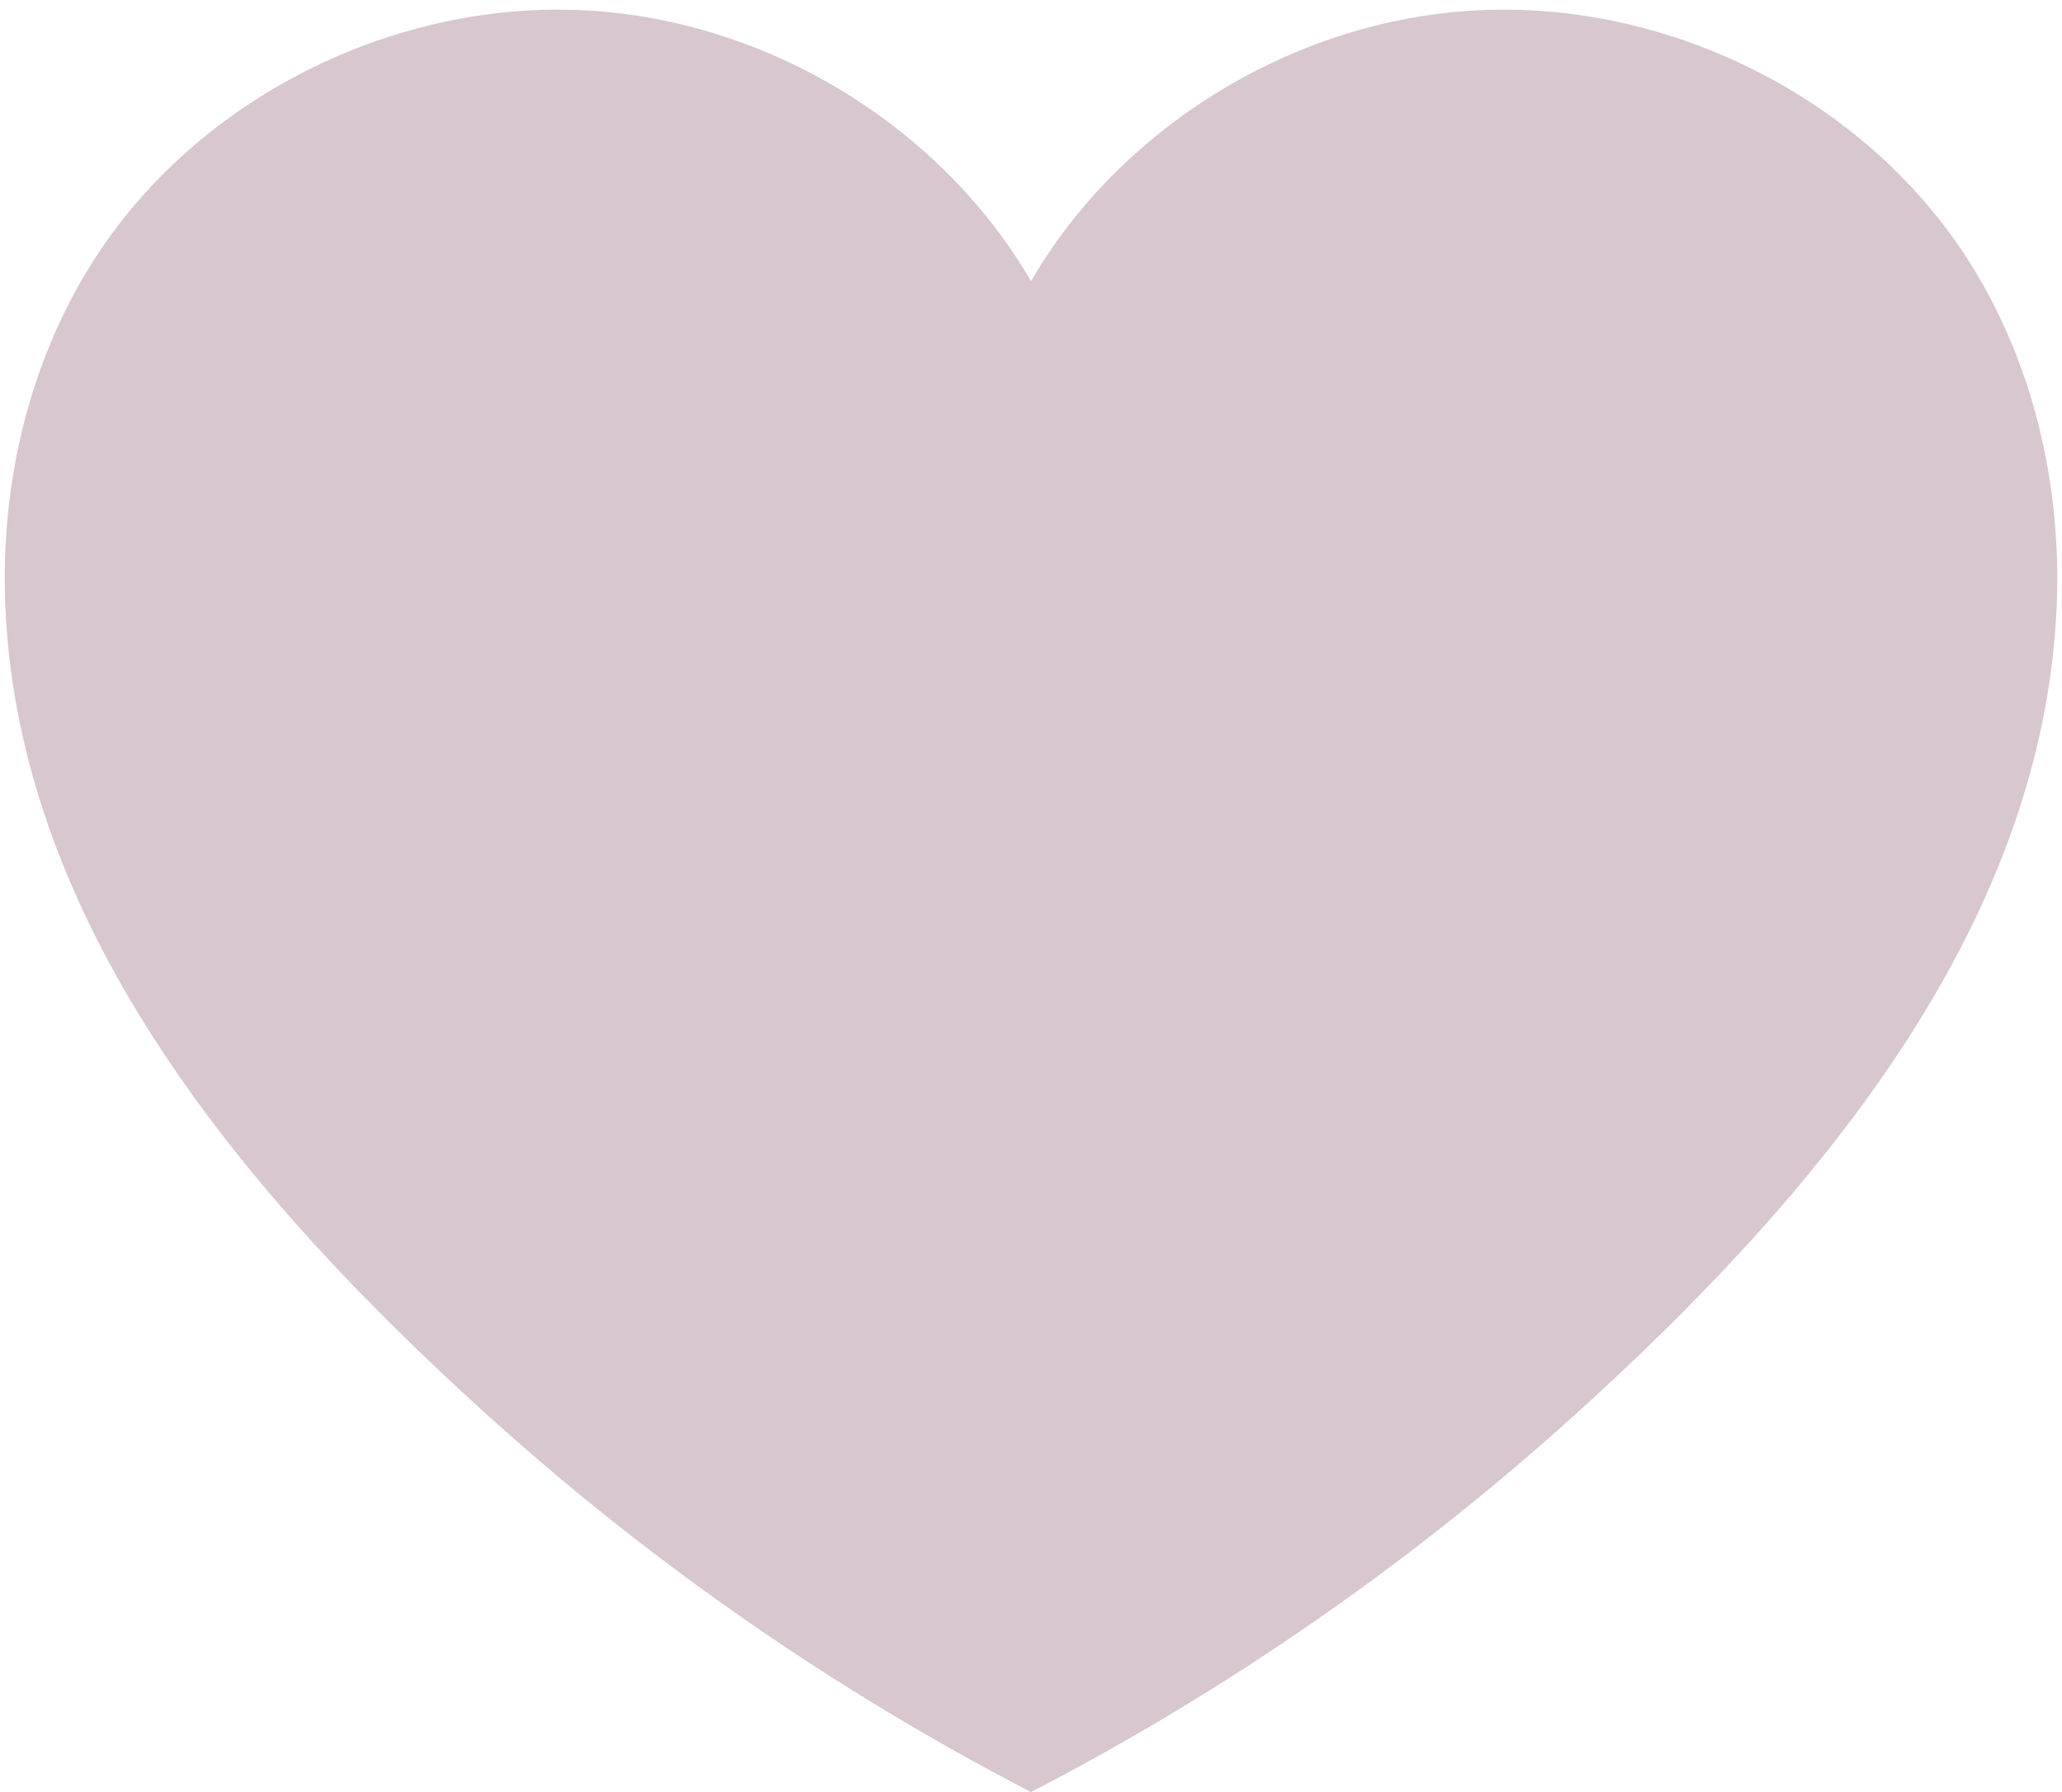 <?xml version="1.0" encoding="UTF-8" standalone="no"?><svg xmlns="http://www.w3.org/2000/svg" xmlns:xlink="http://www.w3.org/1999/xlink" fill="#000000" height="699.1" preserveAspectRatio="xMidYMid meet" version="1" viewBox="29.9 99.6 804.2 699.1" width="804.2" zoomAndPan="magnify"><g id="change1_1"><path d="M796.879,200.067C756.666,137.871,680.593,99.569,605.416,103.66 c-70.959,3.86-138.405,45.337-173.416,105.613c-35.011-60.276-102.457-101.753-173.406-105.613 c-75.186-4.092-151.259,34.21-191.472,96.407c-26.037,40.271-37.231,88.87-35.127,136.456 c5.607,126.825,96.552,232.235,187.38,314.494c63.943,57.921,135.596,107.717,212.635,147.621 c77.039-39.904,148.673-89.7,212.626-147.621c90.819-82.259,181.764-187.67,187.37-314.494 C834.11,288.937,822.915,240.338,796.879,200.067z" fill="#d8c7ce"/></g></svg>
